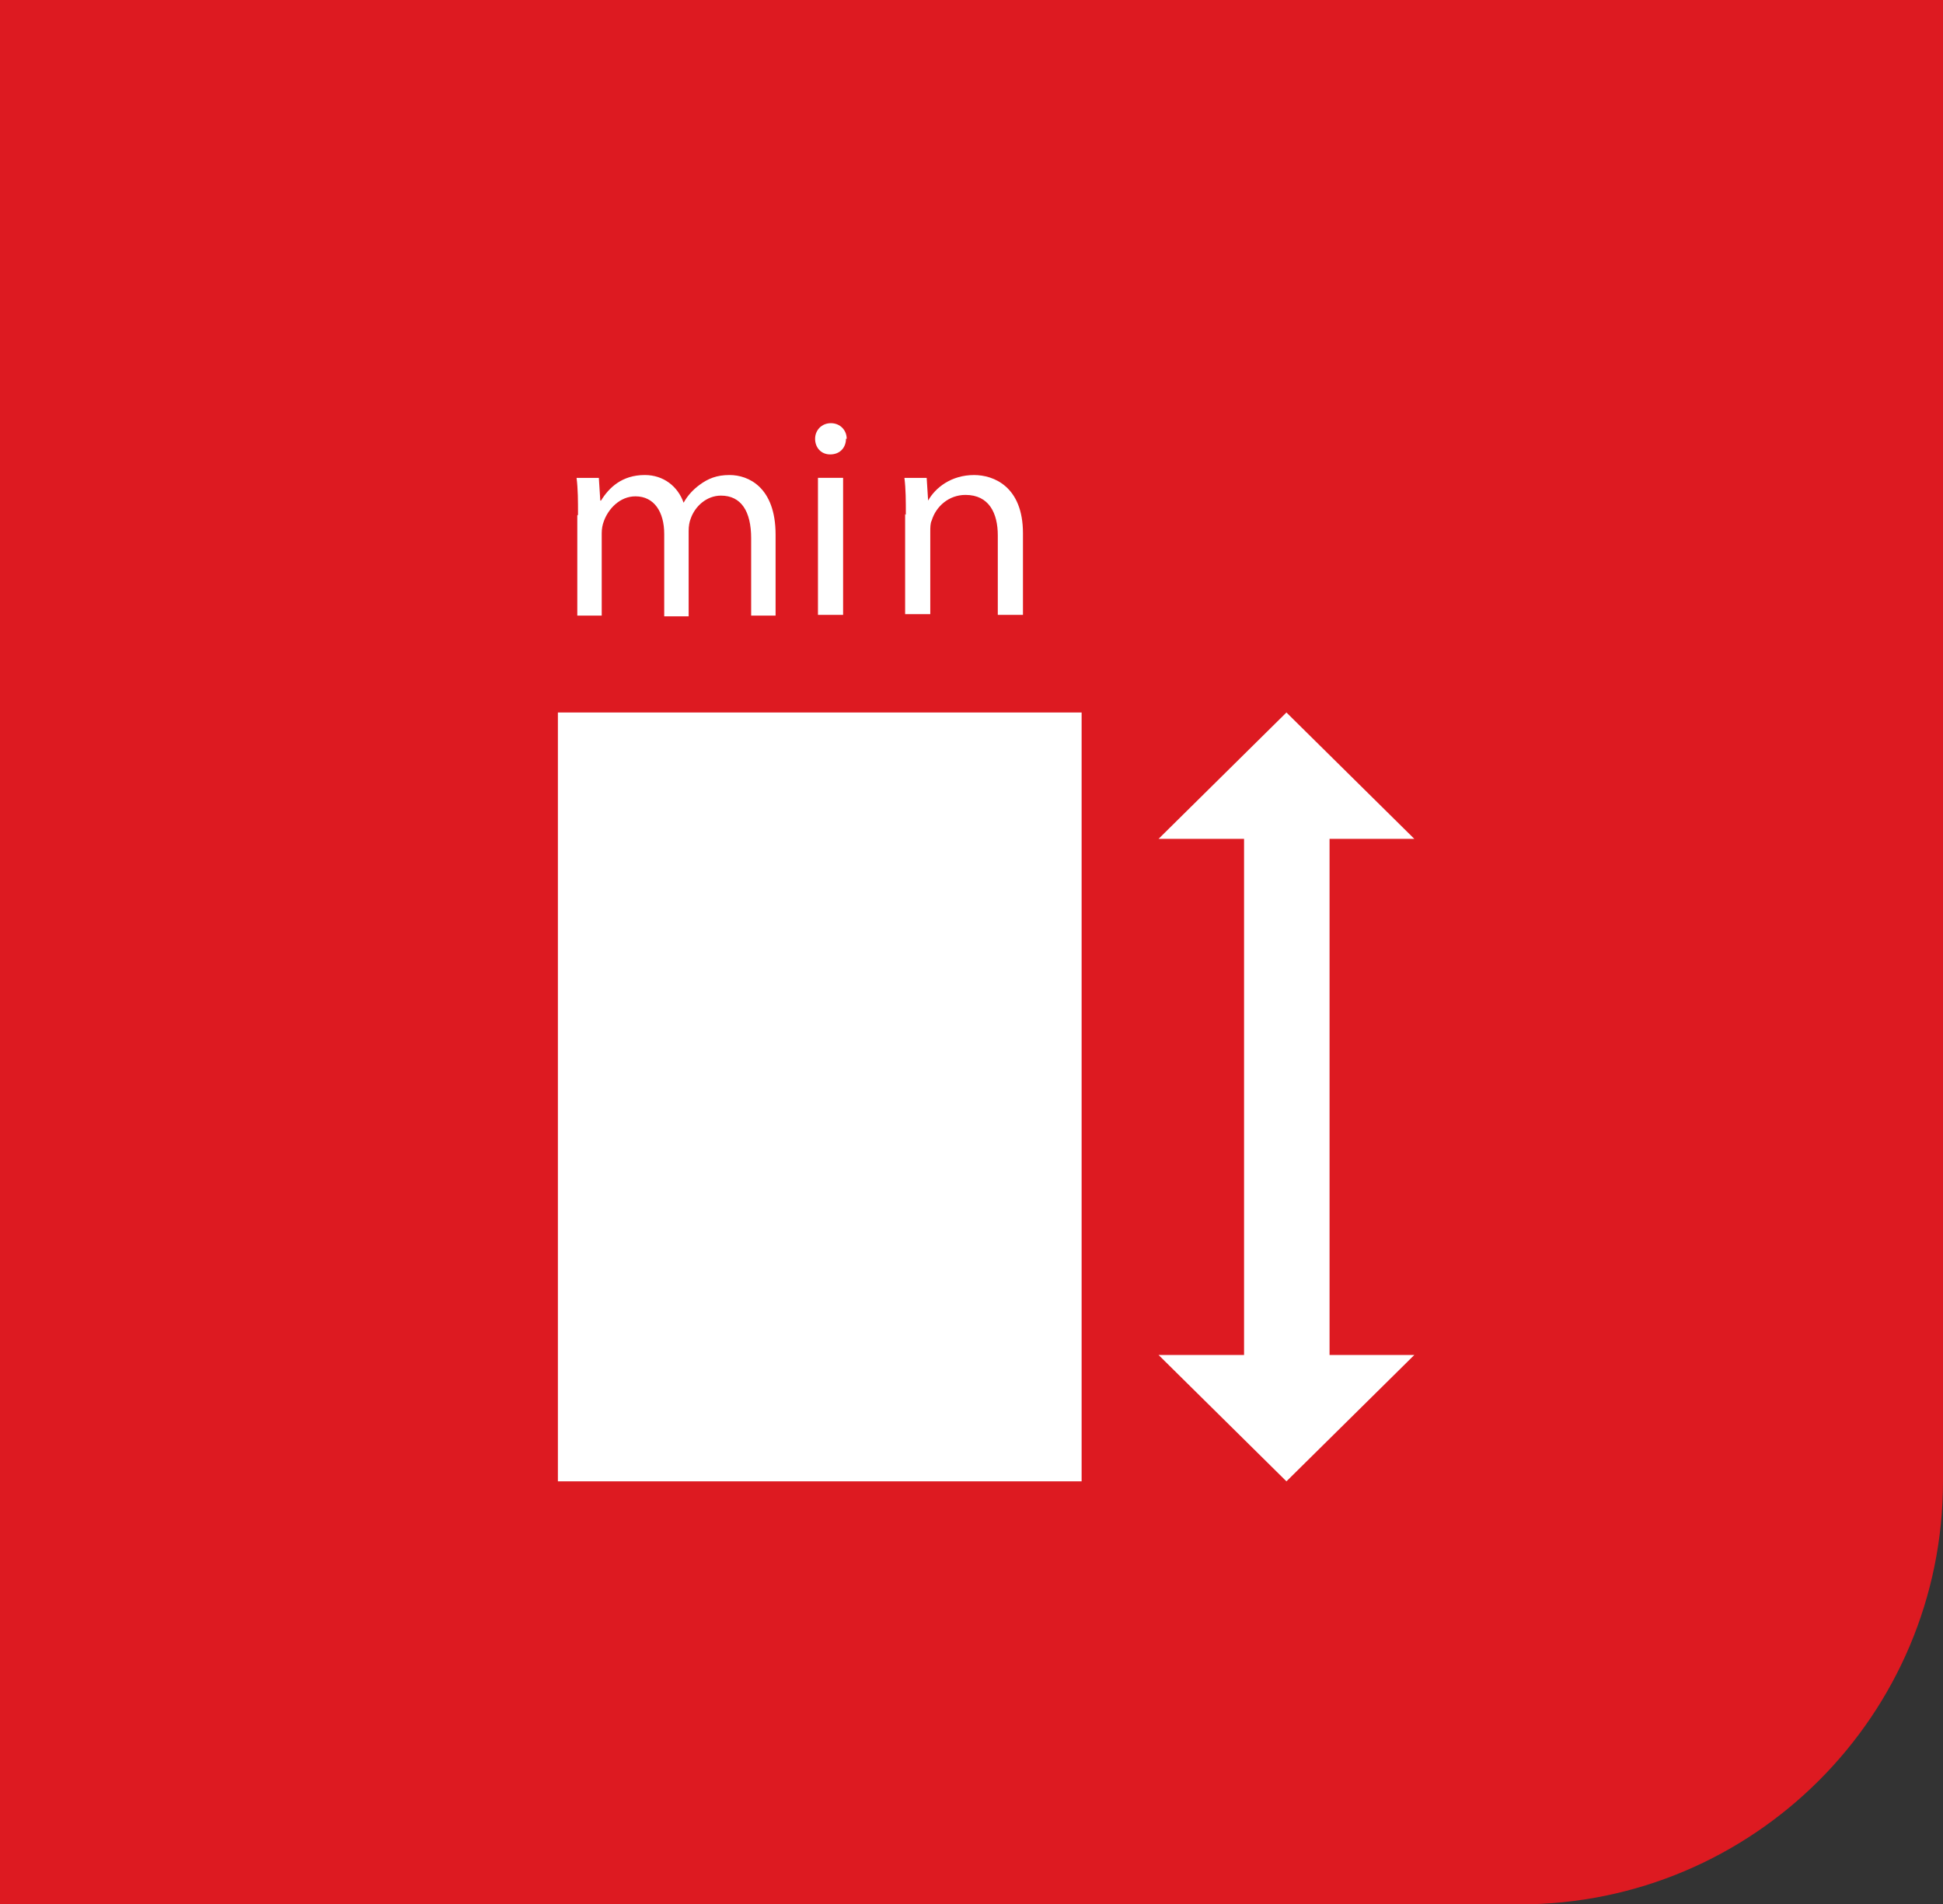 <svg width="101" height="99" viewBox="0 0 101 99" fill="none" xmlns="http://www.w3.org/2000/svg">
<rect x="0" y="0" width="101" height="99" fill="#333333" stroke="none"/>
<path d="M0 0H101V77C101 89.15 91.15 99 79 99H0V0Z" fill="#DD1A21"/>
<path d="M69.112 43.608H73.518L66.871 37.039L60.224 43.608H64.668V70.439H60.224L66.871 77.008L73.518 70.439H69.112V43.608Z" fill="white"/>
<path d="M56.224 37.039H29V77.008H56.224V37.039Z" fill="white"/>
<path d="M30.046 26.761C30.046 26.023 30.046 25.433 29.971 24.842H31.129L31.204 26.023H31.241C31.652 25.359 32.324 24.694 33.519 24.694C34.49 24.694 35.237 25.285 35.535 26.134C35.76 25.728 36.058 25.433 36.357 25.211C36.805 24.879 37.253 24.694 37.925 24.694C38.897 24.694 40.316 25.322 40.316 27.794V32.002H39.046V27.979C39.046 26.576 38.523 25.765 37.477 25.765C36.73 25.765 36.133 26.318 35.909 26.946C35.834 27.13 35.797 27.352 35.797 27.61V32.039H34.527V27.758C34.527 26.613 34.004 25.802 33.033 25.802C32.212 25.802 31.614 26.466 31.39 27.093C31.316 27.278 31.278 27.499 31.278 27.721V32.002H30.009V26.798L30.046 26.761Z" fill="white"/>
<path d="M43.975 22.811C43.975 23.254 43.677 23.623 43.154 23.623C42.668 23.623 42.37 23.254 42.37 22.811C42.37 22.368 42.706 21.999 43.191 21.999C43.677 21.999 44.013 22.368 44.013 22.811H43.975ZM42.519 31.964V24.841H43.826V31.964H42.519Z" fill="white"/>
<path d="M47.087 26.762C47.087 26.023 47.087 25.433 47.013 24.843H48.17L48.245 26.023C48.618 25.359 49.44 24.695 50.635 24.695C51.643 24.695 53.175 25.285 53.175 27.721V31.965H51.867V27.832C51.867 26.688 51.419 25.728 50.187 25.728C49.328 25.728 48.656 26.319 48.432 27.057C48.357 27.204 48.357 27.426 48.357 27.647V31.928H47.05V26.725L47.087 26.762Z" fill="white"/>
</svg>
